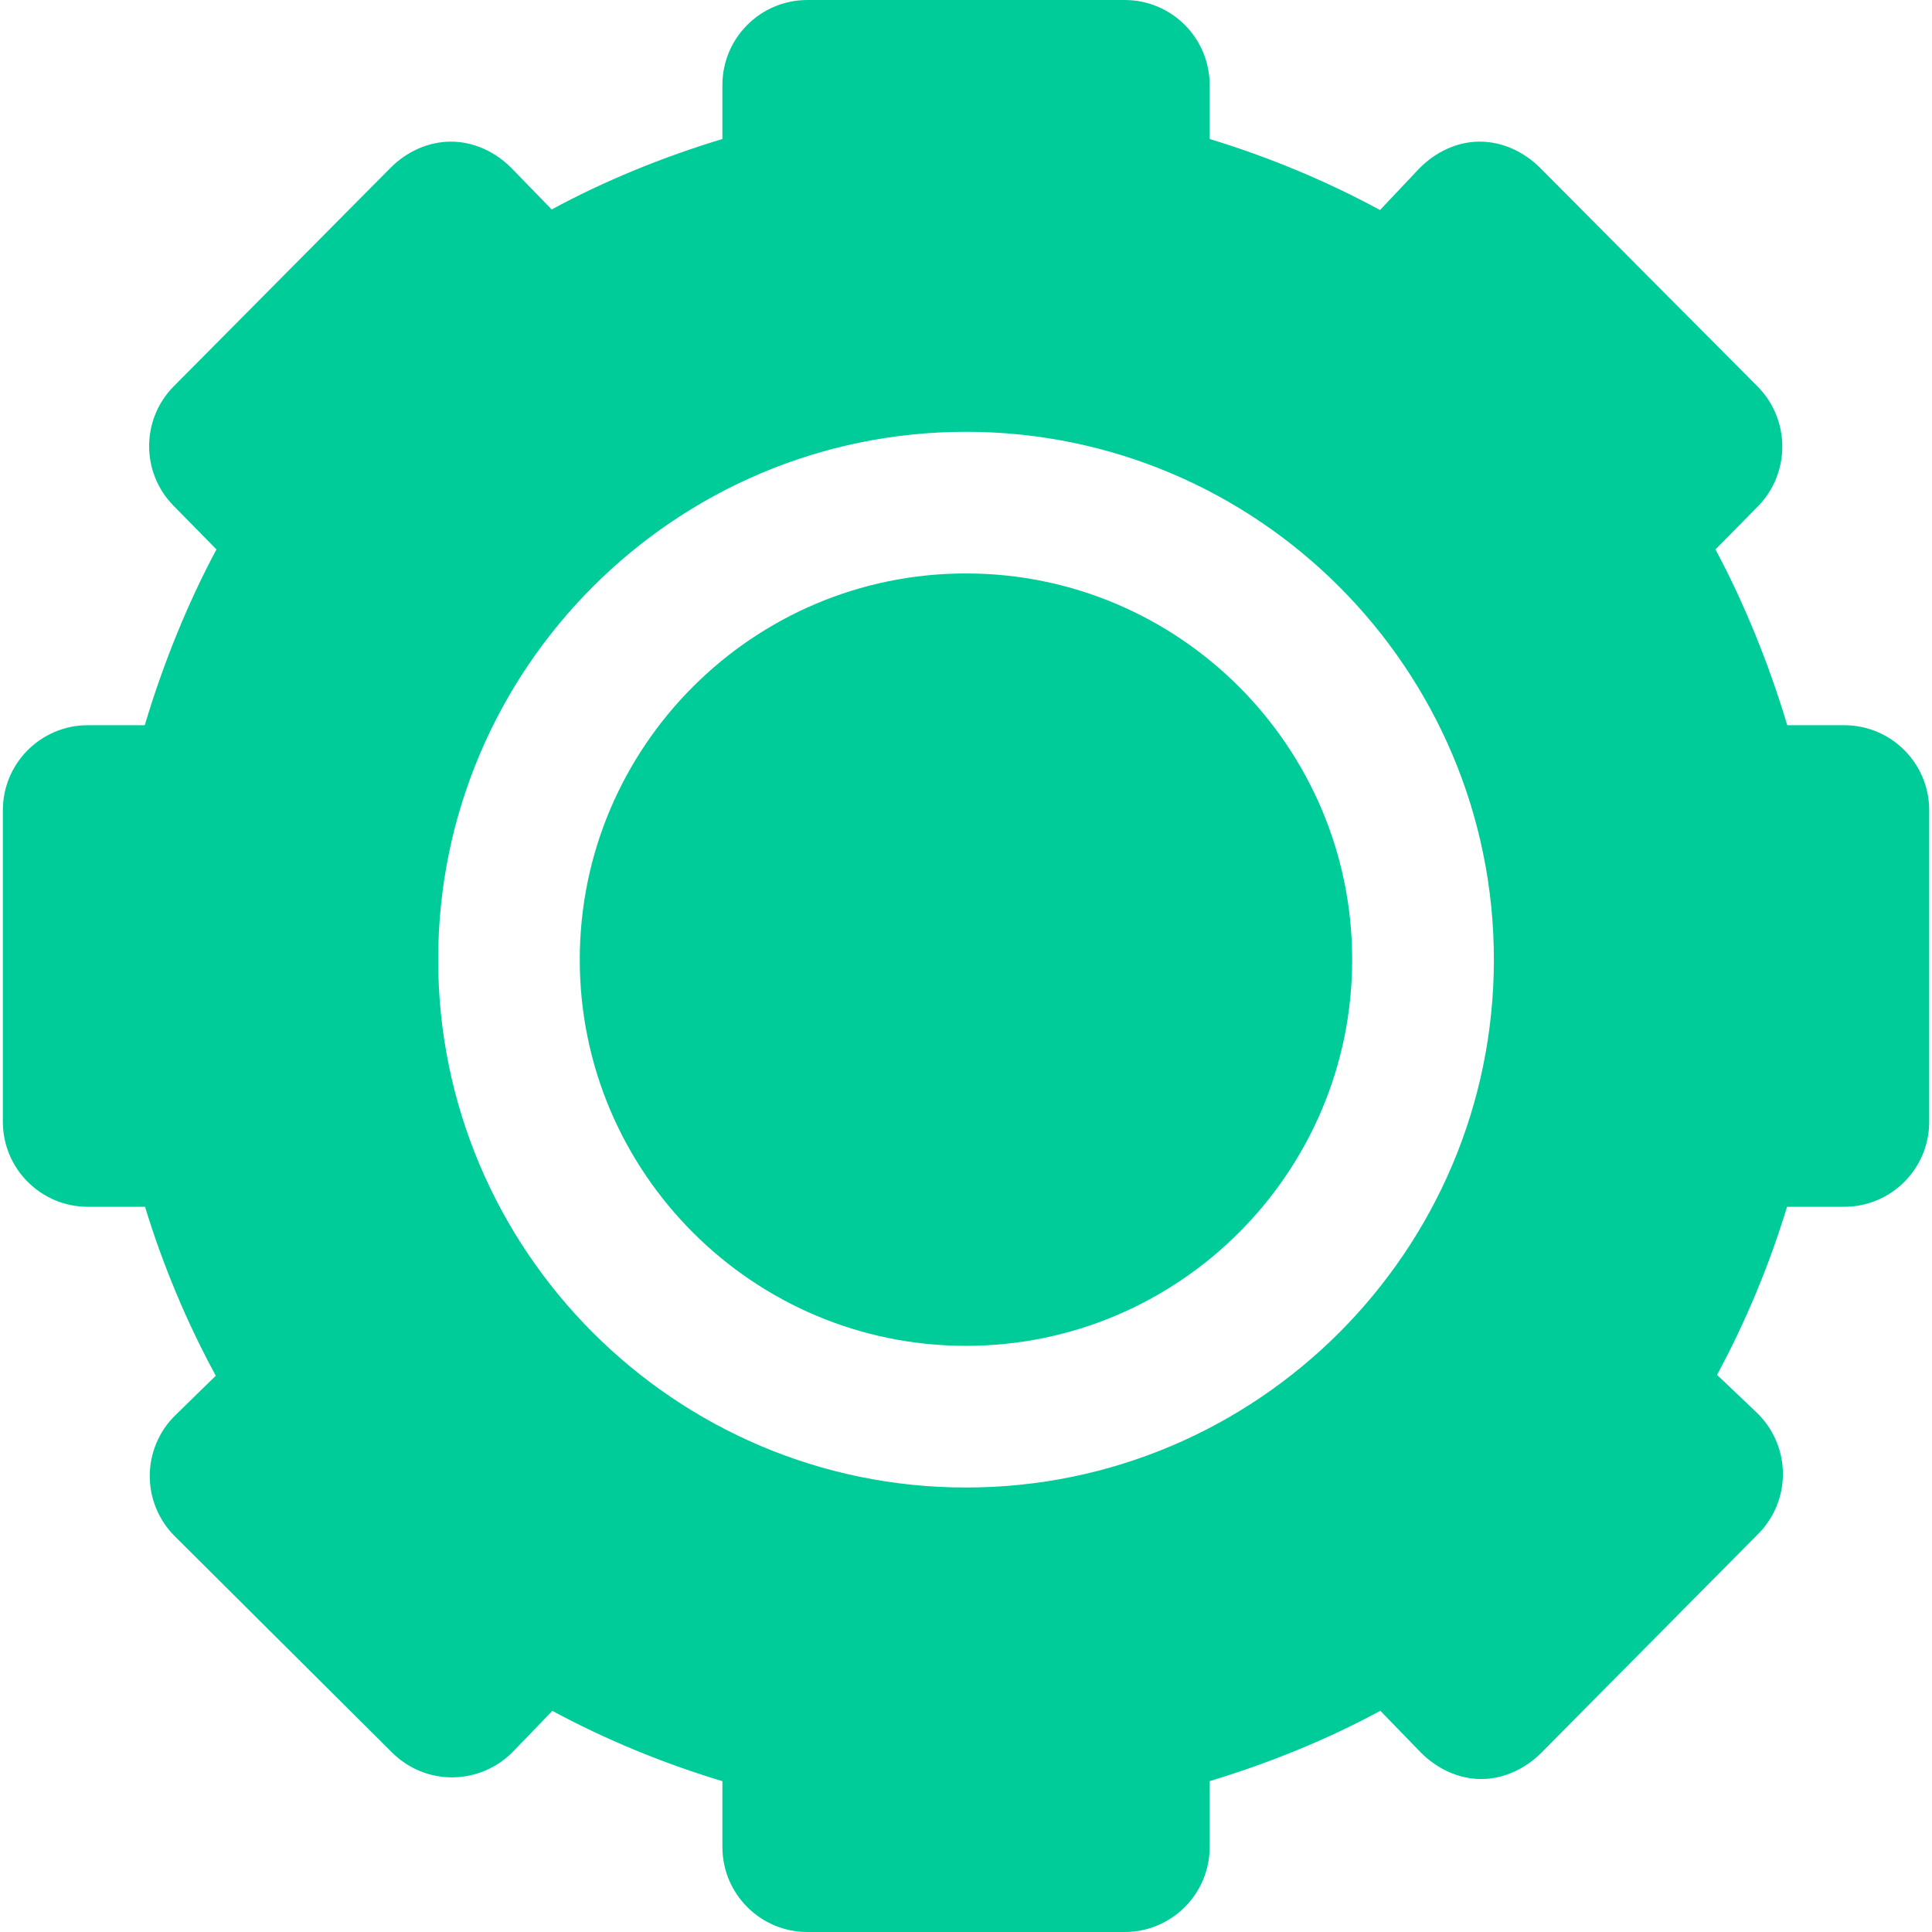 <svg width="95" height="95" viewBox="0 0 95 95" fill="none" xmlns="http://www.w3.org/2000/svg">
<g clip-path="url(#clip0_855_631)">
<path d="M47.498 28.197C37.027 28.197 28.508 36.716 28.508 47.188C28.508 57.659 37.027 66.178 47.498 66.178C57.97 66.178 66.489 57.659 66.489 47.188C66.489 36.717 57.97 28.197 47.498 28.197Z" fill="#00CC99"/>
<path d="M90.683 35.66H87.882C86.976 32.628 85.764 29.655 84.352 27.016L86.431 24.907C88.046 23.273 88.041 20.626 86.418 19L75.731 8.256C74.947 7.47 73.882 6.965 72.773 6.965C72.764 6.965 72.756 6.965 72.748 6.965C71.63 6.965 70.561 7.491 69.78 8.292L67.858 10.328C65.242 8.908 62.392 7.719 59.481 6.835V4.179C59.481 1.871 57.61 0 55.302 0H39.701C37.393 0 35.522 1.871 35.522 4.179V6.834C32.599 7.719 29.743 8.882 27.128 10.3L25.145 8.262C24.363 7.469 23.296 6.965 22.181 6.965C22.177 6.965 22.174 6.965 22.169 6.965C21.059 6.965 19.994 7.459 19.21 8.246L8.553 18.986C6.935 20.608 6.925 23.23 8.531 24.865L10.643 27.015C9.235 29.65 8.025 32.618 7.119 35.66H4.32C2.012 35.66 0.141 37.531 0.141 39.839V55.161C0.141 57.469 2.012 59.34 4.32 59.34H7.132C8.01 62.218 9.194 65.044 10.611 67.646L8.622 69.589C7.822 70.371 7.369 71.441 7.364 72.559C7.359 73.677 7.802 74.751 8.595 75.54L19.282 86.178C20.075 86.967 21.155 87.411 22.27 87.395C23.39 87.384 24.457 86.925 25.235 86.12L27.161 84.127C29.756 85.527 32.6 86.704 35.522 87.584V90.821C35.522 93.129 37.393 95 39.701 95H55.302C57.61 95 59.481 93.129 59.481 90.821V87.582C62.404 86.696 65.26 85.54 67.874 84.122L69.858 86.167C70.64 86.96 71.707 87.478 72.822 87.478C72.826 87.478 72.829 87.478 72.834 87.478C73.944 87.478 75.009 86.97 75.793 86.183L86.45 75.429C87.245 74.633 87.684 73.549 87.669 72.423C87.654 71.298 87.186 70.226 86.371 69.451L84.429 67.604C85.828 65.019 87 62.209 87.873 59.34H90.683C92.991 59.34 94.862 57.469 94.862 55.161V39.839C94.862 37.531 92.991 35.66 90.683 35.66ZM47.502 73.144C33.19 73.144 21.546 61.501 21.546 47.188C21.546 32.877 33.19 21.233 47.502 21.233C61.814 21.233 73.457 32.877 73.457 47.188C73.457 61.501 61.814 73.144 47.502 73.144Z" fill="#00CC99"/>
</g>
<defs>
<clipPath id="clip0_855_631">
<rect width="95" height="95" fill="white"/>
</clipPath>
</defs>
</svg>
